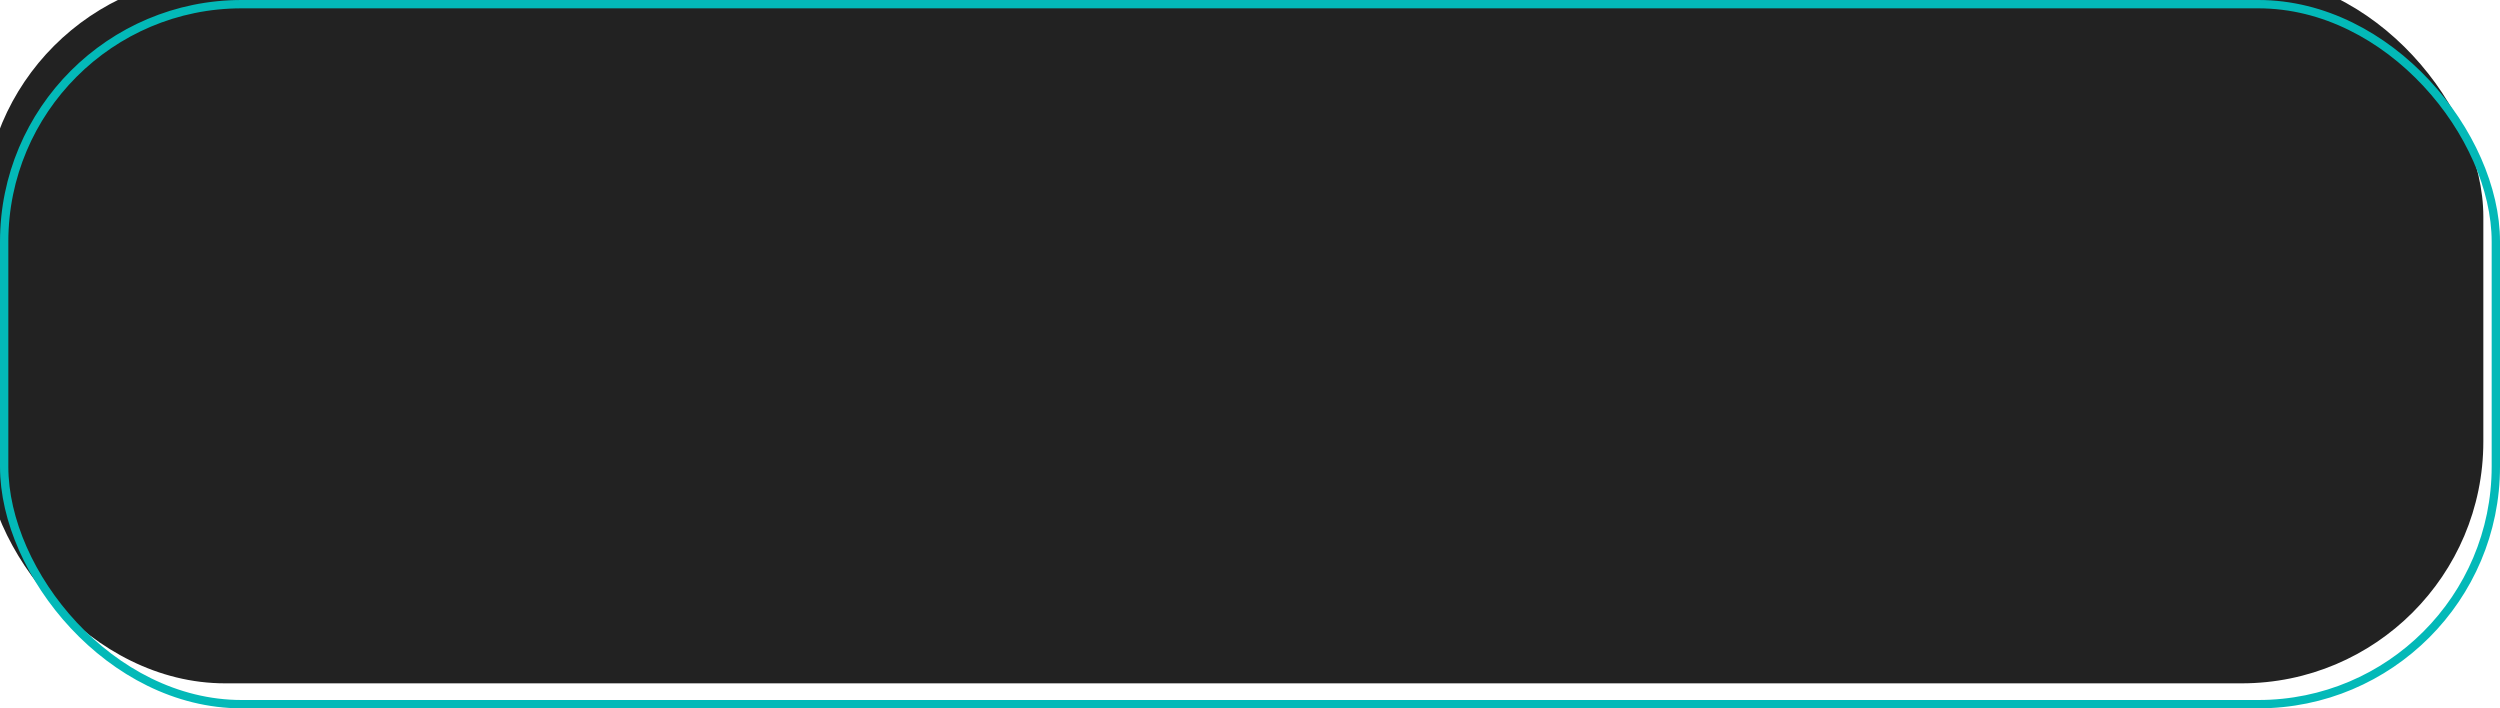 <?xml version="1.0" encoding="UTF-8"?> <svg xmlns="http://www.w3.org/2000/svg" width="300" height="85" viewBox="0 0 300 85" fill="none"> <g filter="url(#filter0_i_100_19)"> <rect width="300" height="85" rx="29" fill="#222222"></rect> </g> <rect x="0.5" y="0.5" width="299" height="84" rx="28.5" stroke="#03B9B8"></rect> <defs> <filter id="filter0_i_100_19" x="-2" y="-3" width="302" height="88" filterUnits="userSpaceOnUse" color-interpolation-filters="sRGB"> <feFlood flood-opacity="0" result="BackgroundImageFix"></feFlood> <feBlend mode="normal" in="SourceGraphic" in2="BackgroundImageFix" result="shape"></feBlend> <feColorMatrix in="SourceAlpha" type="matrix" values="0 0 0 0 0 0 0 0 0 0 0 0 0 0 0 0 0 0 127 0" result="hardAlpha"></feColorMatrix> <feOffset dx="-2" dy="-3"></feOffset> <feGaussianBlur stdDeviation="4"></feGaussianBlur> <feComposite in2="hardAlpha" operator="arithmetic" k2="-1" k3="1"></feComposite> <feColorMatrix type="matrix" values="0 0 0 0 0.438 0 0 0 0 0.438 0 0 0 0 0.438 0 0 0 1 0"></feColorMatrix> <feBlend mode="normal" in2="shape" result="effect1_innerShadow_100_19"></feBlend> </filter> </defs> </svg> 